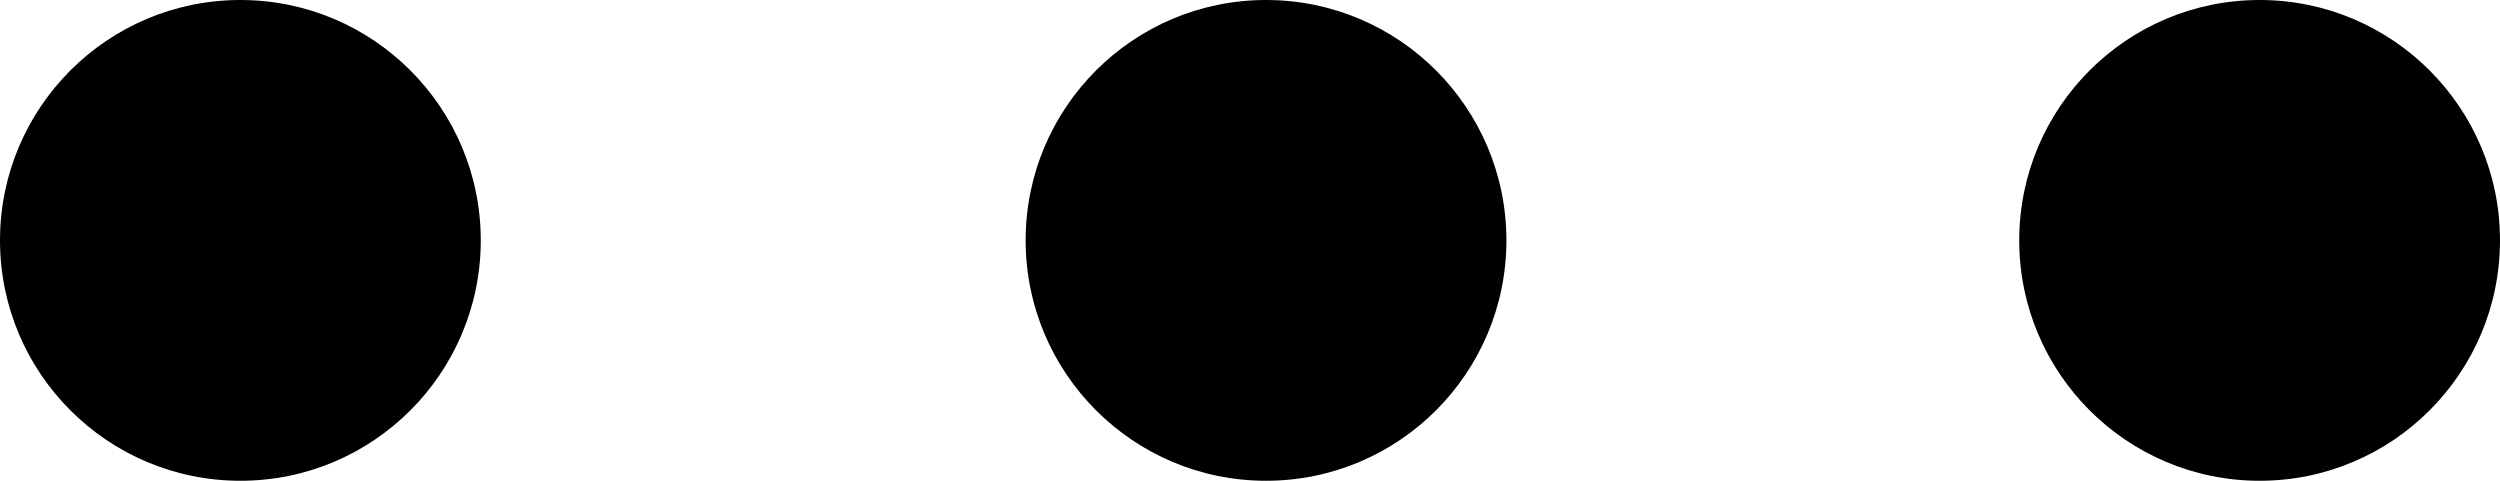 <?xml version="1.0" encoding="UTF-8" standalone="no"?>
<svg
	width="78"
	height="15"
	viewBox="0 0 78 15"
	fill="none"
	version="1.1"
	id="svg8"
	sodipodi:docname="bolinhas.svg"
	inkscape:version="1.2 (dc2aedaf03, 2022-05-15)"
	xmlns:inkscape="http://www.inkscape.org/namespaces/inkscape"
	xmlns:sodipodi="http://sodipodi.sourceforge.net/DTD/sodipodi-0.dtd"
	xmlns="http://www.w3.org/2000/svg"
>
	<defs
		id="defs12"/>
	<sodipodi:namedview
		id="namedview10"
		pagecolor="#ffffff"
		bordercolor="#cccccc"
		borderopacity="1"
		inkscape:showpageshadow="0"
		inkscape:pageopacity="1"
		inkscape:pagecheckerboard="0"
		inkscape:deskcolor="#d1d1d1"
		showgrid="false"
		inkscape:zoom="2.6666667"
		inkscape:cx="-21"
		inkscape:cy="-4.5"
		inkscape:window-width="1920"
		inkscape:window-height="1027"
		inkscape:window-x="-8"
		inkscape:window-y="22"
		inkscape:window-maximized="1"
		inkscape:current-layer="svg8"/>
	<circle
		cx="7.5"
		cy="7.5"
		r="7.5"
		fill="#000000"
		id="circle2"/>
	<circle
		cx="39.5"
		cy="7.5"
		r="7.5"
		fill="#000000"
		id="circle4"/>
	<circle
		cx="70.5"
		cy="7.5"
		r="7.5"
		fill="#000000"
		id="circle6"/>
</svg>
